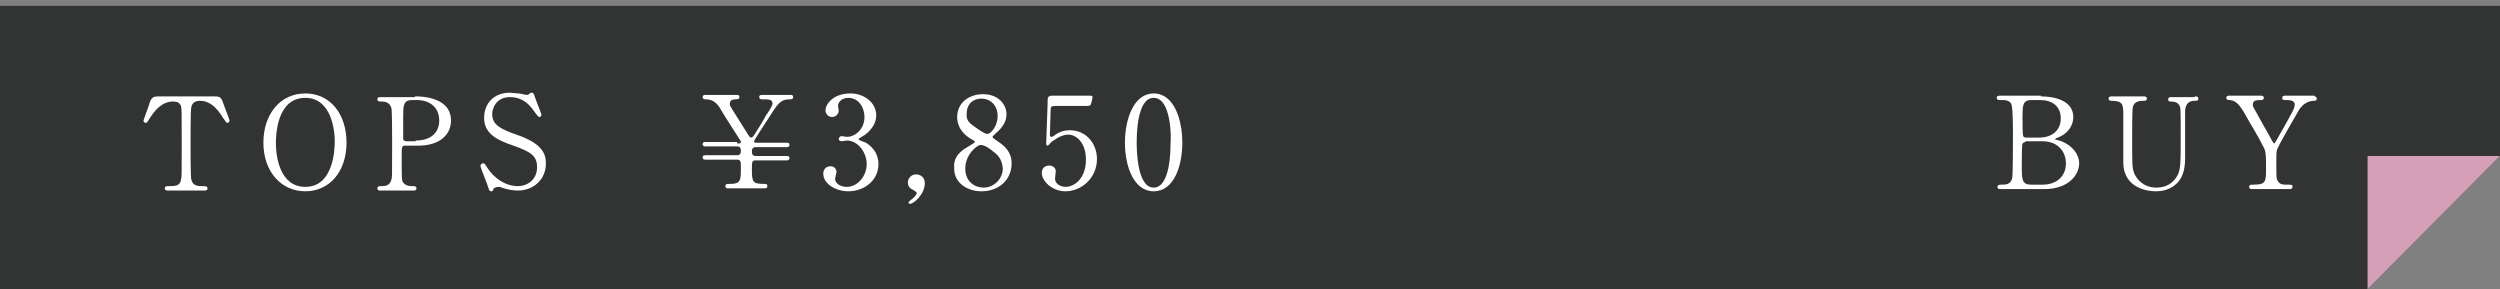 <?xml version="1.0" encoding="utf-8"?>
<!-- Generator: Adobe Illustrator 28.0.0, SVG Export Plug-In . SVG Version: 6.00 Build 0)  -->
<svg version="1.1" id="レイヤー_1" xmlns="http://www.w3.org/2000/svg" xmlns:xlink="http://www.w3.org/1999/xlink" x="0px"
	 y="0px" viewBox="0 0 339.8 39.3" style="enable-background:new 0 0 339.8 39.3;" xml:space="preserve">
<rect x="0" y="0" width="339.8" height="39.3" fill="#808080" stroke="none"/>
<style type="text/css">
	.st0{fill:#323333;}
	.st1{fill:#D59FB7;}
	.st2{fill:#FFFFFF;}
</style>
<g>
	<g>
		<polygon class="st0" points="321.8,39.3 0,39.3 0,0.8 339.8,0.8 339.8,21.2 		"/>
		<polygon class="st1" points="321.8,39.3 321.8,21.2 339.8,21.2 		"/>
	</g>
	<g>
		<path class="st2" d="M28.9,13.1c0.9,0,1.1,0,1.4,0.8c0.1,0.4,0.9,2.3,0.9,2.5c0,0.2-0.2,0.3-0.3,0.3c-0.1,0-0.2-0.1-0.6-0.7
			c-0.9-1.5-1.9-2.3-3.1-2.3c-0.7,0-1.1,0.3-1.2,0.9c-0.1,0.3-0.1,4.2-0.1,5c0,0.5,0,4.5,0.1,4.8c0.2,0.9,1,0.9,1.4,0.9
			c0.6,0,0.8,0,0.8,0.3c0,0.3-0.2,0.3-0.5,0.3h-4.8c-0.2,0-0.5,0-0.5-0.3c0-0.3,0.3-0.3,0.4-0.3c1,0,1.7,0,1.8-0.9
			c0.1-0.3,0.1-0.3,0.1-4.9c0-4.3,0-4.7-0.1-5.1c-0.2-0.5-0.6-0.6-1.1-0.6c-1.4,0-2.4,1.1-3.1,2.2c-0.4,0.7-0.5,0.7-0.6,0.7
			c-0.1,0-0.3-0.1-0.3-0.3c0-0.1,0.8-2.2,0.9-2.6c0.3-0.7,0.6-0.7,1.4-0.7H28.9z"/>
		<path class="st2" d="M41.5,26c-3.3,0-5.7-2.7-5.7-6.6c0-3.9,2.3-6.7,5.7-6.7c3.3,0,5.6,2.7,5.6,6.7C47.1,23.3,44.8,26,41.5,26z
			 M45.5,19.2c0-1.6-0.5-5.9-4-5.9c-3.9,0-4,5.1-4,6.2c0,1.7,0.5,5.9,4,5.9C45.3,25.4,45.5,20.4,45.5,19.2z"/>
		<path class="st2" d="M56.4,13.1c0.7,0,4.9,0,4.9,3.3c0,1.8-1.4,3.4-4.5,3.4h-1.7c-0.5,0-0.5,0.1-0.5,1.5c0,3.2,0,3.2,0.2,3.5
			c0.3,0.4,0.7,0.5,1.2,0.5c0.4,0,0.6,0,0.6,0.3c0,0.3-0.2,0.3-0.5,0.3h-4.3c-0.3,0-0.5,0-0.5-0.3c0-0.3,0.3-0.3,0.4-0.3
			c0.6,0,1.3,0,1.5-0.9c0.1-0.3,0.1-0.3,0.1-4.9c0-0.8,0-4.5-0.1-4.8c-0.2-0.8-0.9-0.9-1.3-0.9c-0.4,0-0.6,0-0.6-0.3
			c0-0.3,0.2-0.3,0.5-0.3H56.4z M56.5,19.1c2.3,0,3.2-1.3,3.2-2.7c0-1.9-1.4-2.8-3-2.8H56c-1.2,0-1.2,0.8-1.2,2.3c0,0.2,0,2.7,0,2.9
			c0,0.3,0.2,0.4,0.5,0.4H56.5z"/>
		<path class="st2" d="M66.2,25c-0.1-0.3-0.9-2.3-0.9-2.4c0-0.3,0.2-0.4,0.4-0.4c0.2,0,0.2,0.1,0.6,0.7c0.8,1.2,2.3,2.4,4.1,2.4
			c1.2,0,2.6-0.8,2.6-2.6c0-1.6-1-2.1-3.2-2.9c-2.4-0.8-4-1.7-4-3.8c0-1.8,1.2-3.4,3.5-3.4c0.3,0,0.8,0.1,1.2,0.1
			c0.2,0,0.9,0.2,1,0.2c0.2,0,0.3,0,0.4-0.1c0.2-0.2,0.3-0.2,0.4-0.2c0.2,0,0.3,0.2,0.4,0.6c0.1,0.3,0.9,2.3,0.9,2.4
			c0,0.2-0.2,0.3-0.3,0.3c-0.1,0-0.2-0.1-0.5-0.5c-0.5-0.7-1.4-2.2-3.5-2.2c-1.9,0-2.4,1.6-2.4,2.3c0,1.4,1,2,3.3,2.8
			c3.5,1.2,4,2.6,4,3.9c0,2.3-1.8,3.7-3.8,3.7c-0.6,0-1.2-0.1-1.9-0.3c-0.5-0.2-0.6-0.2-0.7-0.2c-0.3,0-0.5,0.1-0.7,0.2
			C67,26,66.9,26,66.8,26C66.5,26,66.5,25.9,66.2,25z"/>
		<path class="st2" d="M100.2,19.5c0.4,0,0.5,0,0.5-0.2c0-0.1-0.1-0.3-0.2-0.4c-0.2-0.3-2.5-3.9-2.7-4.3c-0.6-0.9-1.2-1.1-2-1.1
			c-0.2,0-0.3-0.2-0.3-0.3c0-0.3,0.3-0.3,0.4-0.3h4.2c0.2,0,0.4,0,0.4,0.3c0,0.3-0.3,0.3-0.5,0.3c-0.4,0-0.8,0.1-0.8,0.6
			c0,0.1,0,0.2,0,0.2c0,0.1,2,3.2,2.3,3.7c0.4,0.7,0.5,0.7,0.6,0.7s0.2-0.1,0.3-0.2s1.6-2.5,1.7-2.8c0.3-0.4,0.9-1.3,0.9-1.6
			c0-0.6-0.5-0.6-1.4-0.6c-0.1,0-0.4,0-0.4-0.3c0-0.3,0.2-0.3,0.5-0.3h3.7c0.2,0,0.4,0,0.4,0.3c0,0.3-0.2,0.3-0.5,0.3
			c-1.2,0-1.6,0.6-2.8,2.5c-0.3,0.5-2,3-2,3.2c0,0.2,0.1,0.2,0.4,0.2h4c0.2,0,0.4,0,0.4,0.3c0,0.3-0.3,0.3-0.4,0.3h-4.2
			c-0.5,0-0.5,0.4-0.5,0.6c0,0.2,0,0.6,0.5,0.6h4.2c0.2,0,0.4,0,0.4,0.3c0,0.3-0.3,0.3-0.4,0.3h-4.2c-0.5,0-0.5,0.2-0.5,1.2
			c0,1.8,0.1,2,1.8,2c0.3,0,0.3,0.2,0.3,0.3c0,0.3-0.3,0.3-0.4,0.3h-4.9c-0.2,0-0.4,0-0.4-0.3c0-0.3,0.2-0.3,0.6-0.3
			c1.5,0,1.5-0.5,1.5-2.2c0-0.8,0-1.1-0.5-1.1h-4.3c-0.1,0-0.4,0-0.4-0.3c0-0.3,0.3-0.3,0.4-0.3h4.3c0.5,0,0.5-0.4,0.5-0.6
			c0-0.2,0-0.6-0.5-0.6h-4.3c-0.1,0-0.4,0-0.4-0.3c0-0.3,0.3-0.3,0.4-0.3H100.2z"/>
		<path class="st2" d="M119.1,15.7c0,1-0.6,1.9-1.5,2.6c-0.1,0.1-0.9,0.5-0.9,0.6c0,0.2,0.8,0.4,1,0.5c0.8,0.5,1.7,1.4,1.7,2.9
			c0,2.2-1.9,3.7-4.1,3.7c-1.7,0-3.4-1-3.4-2.4c0-0.7,0.5-1,1-1c0.6,0,0.8,0.5,0.8,0.8c0,0.1-0.2,0.8-0.2,0.9c0,0.6,0.7,1.1,1.6,1.1
			c1.4,0,2.7-1.4,2.7-3.1c0-1.6-1.2-3.2-2.7-3.2c-0.1,0-0.6,0.1-0.7,0.1c-0.3,0-0.4-0.2-0.4-0.3c0-0.2,0.2-0.4,0.4-0.4
			c0.1,0,0.6,0.1,0.7,0.1c1.2,0,2.4-1.1,2.4-2.7c0-1.3-0.8-2.6-2.2-2.6c-0.9,0-1.4,0.6-1.4,1.1c0,0.1,0.1,0.5,0.1,0.6
			c0,0.5-0.4,0.9-0.9,0.9c-0.6,0-0.9-0.5-0.9-0.9c0-0.8,1-2.3,3.4-2.3C117.4,12.7,119.1,13.9,119.1,15.7z"/>
		<path class="st2" d="M123.9,27.1c0.3-0.2,0.7-0.6,0.7-0.9c0-0.1-0.2-0.2-0.5-0.4c-0.2-0.1-0.7-0.3-0.7-1c0-0.6,0.5-1.1,1.1-1.1
			c0.5,0,1.2,0.3,1.2,1.2c0,1.5-1.5,2.8-2,2.8c-0.2,0-0.2-0.1-0.2-0.2C123.5,27.4,123.6,27.4,123.9,27.1z"/>
		<path class="st2" d="M131.8,19.8c0.6-0.4,0.7-0.4,0.7-0.5c0-0.1-0.1-0.2-0.5-0.4c-0.5-0.3-1.9-1.2-1.9-3c0-2,1.7-3.1,3.5-3.1
			c2.2,0,3.2,1.5,3.2,2.7c0,0.7-0.2,1.4-1.1,2.3c-0.1,0.1-0.8,0.7-0.8,0.8c0,0.1,0.1,0.2,0.7,0.6c1.6,1,1.9,2.1,1.9,3
			c0,2.3-1.8,3.8-4.1,3.8c-2.1,0-3.7-1.3-3.7-3C129.6,21.9,129.8,20.9,131.8,19.8z M135,20.6c-0.2-0.2-1.1-0.9-1.7-0.9
			c-0.5,0-2.1,1.3-2.1,3.2s1.4,2.6,2.5,2.6c1.4,0,2.6-1.2,2.6-2.6C136.2,21.7,135.7,21.1,135,20.6z M132.3,17.1
			c0.7,0.5,1.5,1.1,1.9,1.1c0.5,0,1.4-1.1,1.4-2.4c0-1.6-1.1-2.4-2.2-2.4c-1.1,0-2,0.7-2,2C131.3,16.2,131.6,16.6,132.3,17.1z"/>
		<path class="st2" d="M143.4,14.4c-0.6,0-0.6,0.2-0.6,0.7c0,0.3-0.1,3.2-0.1,3.2c0,0.1,0,0.3,0.2,0.3c0.1,0,0.2,0,0.7-0.4
			c0.5-0.3,1.1-0.5,1.8-0.5c2.3,0,3.7,1.9,3.7,3.9c0,2.6-2.1,4.4-4.3,4.4c-1.8,0-3.2-1.4-3.2-2.5c0-0.6,0.4-1,1-1
			c0.5,0,0.9,0.3,0.9,0.8c0,0.1-0.1,0.8-0.1,1c0,0.7,0.8,1.1,1.4,1.1c1.3,0,2.8-1.2,2.8-3.7c0-2.3-1.3-3.4-2.4-3.4
			c-1.1,0-2.1,0.9-2.3,1c-0.1,0.1-0.4,0.5-0.5,0.5c-0.1,0-0.2-0.1-0.2-0.3c0-0.7,0.2-5,0.2-5.9c0-0.2,0-0.6,0.6-0.6h5
			c0.3,0,0.5,0,0.5,0.2c0,0.1-0.1,0.6-0.2,0.9c-0.1,0.3-0.3,0.3-0.5,0.3H143.4z"/>
		<path class="st2" d="M156.8,26c-2.7,0-3.9-3.4-3.9-6.6c0-3.2,1.2-6.7,3.9-6.7c2.8,0,3.9,3.6,3.9,6.7C160.7,22.5,159.6,26,156.8,26
			z M156.8,13.3c-2.3,0-2.3,5.2-2.3,6.1c0,0.7,0,6.1,2.3,6.1c2.3,0,2.3-5.2,2.3-6.1C159.2,18.7,159.2,13.3,156.8,13.3z"/>
	</g>
	<g>
		<g>
			<path class="st2" d="M277.4,13.1c1.9,0,4.4,0.6,4.4,2.8c0,1.4-1,2.4-2.1,2.8c-0.1,0-0.4,0.2-0.4,0.2c0,0.1,0.7,0.2,0.9,0.3
				c1.5,0.6,2.4,1.8,2.4,3c0,1.6-1.5,3.5-4.7,3.5H272c-0.3,0-0.5,0-0.5-0.3c0-0.3,0.3-0.3,0.5-0.3c0.6,0,1.3,0,1.5-0.9
				c0.1-0.3,0.1-5.2,0.1-5.9c0-0.8,0-3.6-0.2-4.1c-0.2-0.6-1-0.6-1.2-0.6c-0.6,0-0.8,0-0.8-0.3c0-0.3,0.2-0.3,0.7-0.3H277.4z
				 M275.3,19.3c-0.1,0-0.3,0.1-0.4,0.2c-0.1,0.2-0.1,2.6-0.1,3c0,1.9,0,2.6,1.3,2.6h1.5c1.9,0,3.2-1.1,3.2-2.9c0-1.5-1-3-3.2-3
				H275.3z M277.2,18.7c1.6,0,2.9-0.9,2.9-2.6c0-1.7-1.2-2.5-2.8-2.5h-1.2c-1.2,0-1.2,0.8-1.2,2.3c0,0.9,0,2.4,0.1,2.6
				c0.1,0.2,0.3,0.2,0.4,0.2H277.2z"/>
			<path class="st2" d="M298.3,13.1c0.2,0,0.5,0,0.5,0.3c0,0.3-0.2,0.3-0.5,0.3c-1.2,0-1.3,1-1.3,1.5c0,0.9,0,5.2,0,6.1
				c0,1.2-0.1,2.6-1.1,3.6c-0.9,0.9-2,1.1-2.9,1.1c-0.7,0-4.3-0.2-4.4-3.8c0-1,0-5.7,0-6.7c0-1.3-0.1-1.8-1.6-1.8
				c-0.1,0-0.4,0-0.4-0.3c0-0.3,0.3-0.3,0.5-0.3h4.2c0.2,0,0.5,0,0.5,0.3c0,0.3-0.2,0.3-0.6,0.3c-0.4,0-1.1,0.1-1.3,0.8
				c-0.1,0.3-0.1,3.6-0.1,4.2c0,3.8,0,4.1,0.3,4.9c0.3,0.7,1.2,1.9,3,1.9c1.3,0,2.2-0.6,2.7-1.4c0.6-0.9,0.6-1.6,0.6-5.6
				c0-3.8,0-3.9-0.2-4.2c-0.3-0.5-0.9-0.5-1.2-0.5c-0.2,0-0.3-0.1-0.3-0.3c0-0.3,0.3-0.3,0.4-0.3H298.3z"/>
			<path class="st2" d="M314.6,13.1c0.2,0,0.3,0.2,0.3,0.3c0,0.3-0.3,0.3-0.4,0.3c-0.6,0-1.4,0.3-2,1.2c-0.8,1.4-2.6,4.5-2.9,5.2
				c-0.2,0.4-0.2,0.6-0.2,1.9c0,2.1,0,2.3,0.2,2.6c0.3,0.5,0.7,0.5,1.3,0.5c0.6,0,0.7,0,0.7,0.3c0,0.3-0.3,0.3-0.5,0.3h-4.9
				c-0.2,0-0.5,0-0.5-0.3c0-0.3,0.3-0.3,0.4-0.3c1.7,0,1.9-0.2,1.9-1.9c0-2.4,0-2.7-0.5-3.5c-0.2-0.5-1.5-2.7-1.8-3.2
				c-1.1-2-1.6-2.8-2.6-2.9c-0.2,0-0.5,0-0.5-0.3c0-0.3,0.3-0.3,0.5-0.3h4.1c0.2,0,0.5,0,0.5,0.3c0,0.3-0.3,0.3-0.4,0.3
				c-0.5,0-1.1,0-1.1,0.6c0,0.3,0.1,0.4,0.6,1.3c0.3,0.6,1.7,3,2,3.6c0.1,0.1,0.2,0.4,0.3,0.4s0.2-0.3,0.3-0.4
				c0.4-0.7,2.3-4,2.4-4.4c0-0.1,0.1-0.3,0.1-0.5c0-0.6-0.8-0.6-1.1-0.6c-0.5,0-0.6,0-0.6-0.3c0-0.3,0.3-0.3,0.5-0.3H314.6z"/>
		</g>
	</g>
</g>
</svg>
